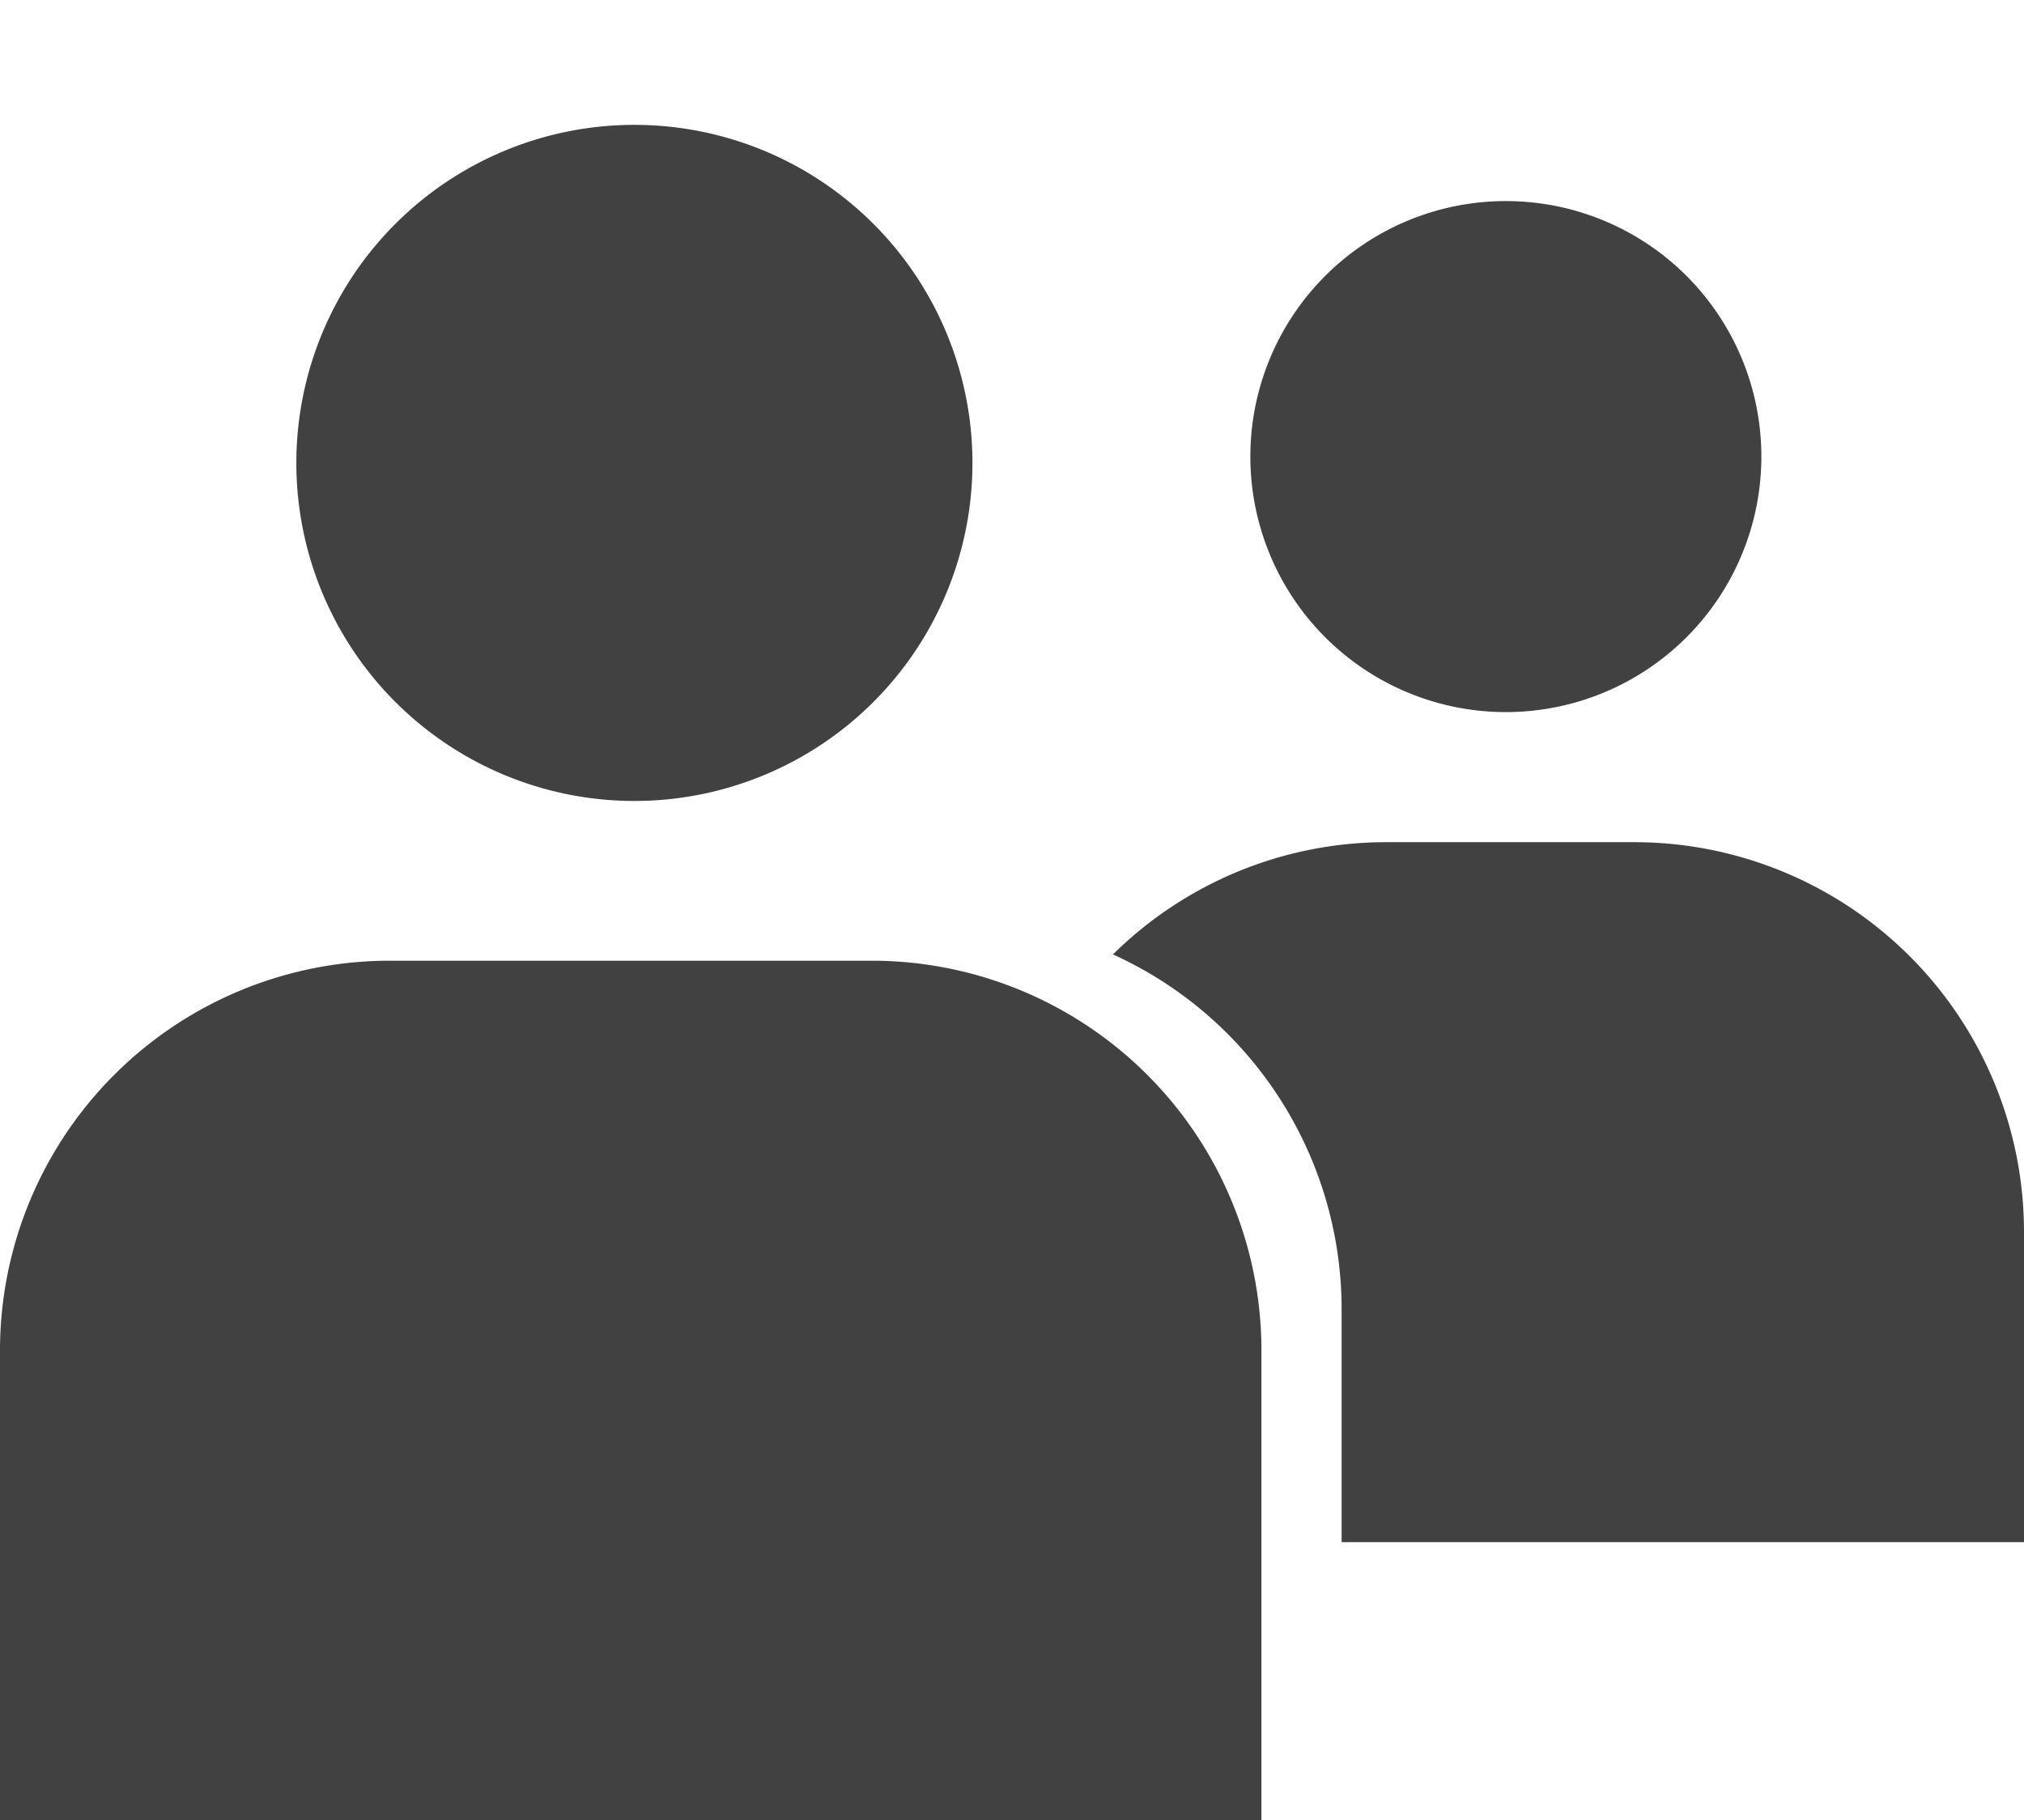 <svg id="Gruppe_109" data-name="Gruppe 109" xmlns="http://www.w3.org/2000/svg" xmlns:xlink="http://www.w3.org/1999/xlink" width="55" height="49.462" viewBox="0 0 55 49.462">
  <defs>
    <clipPath id="clip-path">
      <rect id="Rechteck_170" data-name="Rechteck 170" width="55" height="49.462" fill="none"/>
    </clipPath>
  </defs>
  <g id="Gruppe_108" data-name="Gruppe 108" clip-path="url(#clip-path)">
    <path id="Pfad_93" data-name="Pfad 93" d="M33.306,9.186A9.186,9.186,0,1,1,24.12,0a9.186,9.186,0,0,1,9.186,9.186" transform="translate(-6.881 3.393)" fill="#414141"/>
    <path id="Pfad_94" data-name="Pfad 94" d="M34.278,72.91V85.671H0V72.91A10.593,10.593,0,0,1,10.591,62.315h13.1A10.59,10.59,0,0,1,34.278,72.91" transform="translate(0 -36.209)" fill="#414141"/>
    <path id="Pfad_95" data-name="Pfad 95" d="M96.943,65.22v8.425H78.4V67.323a10.588,10.588,0,0,0-6.213-9.648,10.561,10.561,0,0,1,7.436-3.05h6.732A10.592,10.592,0,0,1,96.943,65.22" transform="translate(-41.943 -31.74)" fill="#414141"/>
    <path id="Pfad_96" data-name="Pfad 96" d="M90.7,10.824a6.943,6.943,0,1,1-6.943-6.943A6.943,6.943,0,0,1,90.7,10.824" transform="translate(-42.837 1.583)" fill="#414141"/>
  </g>
</svg>
